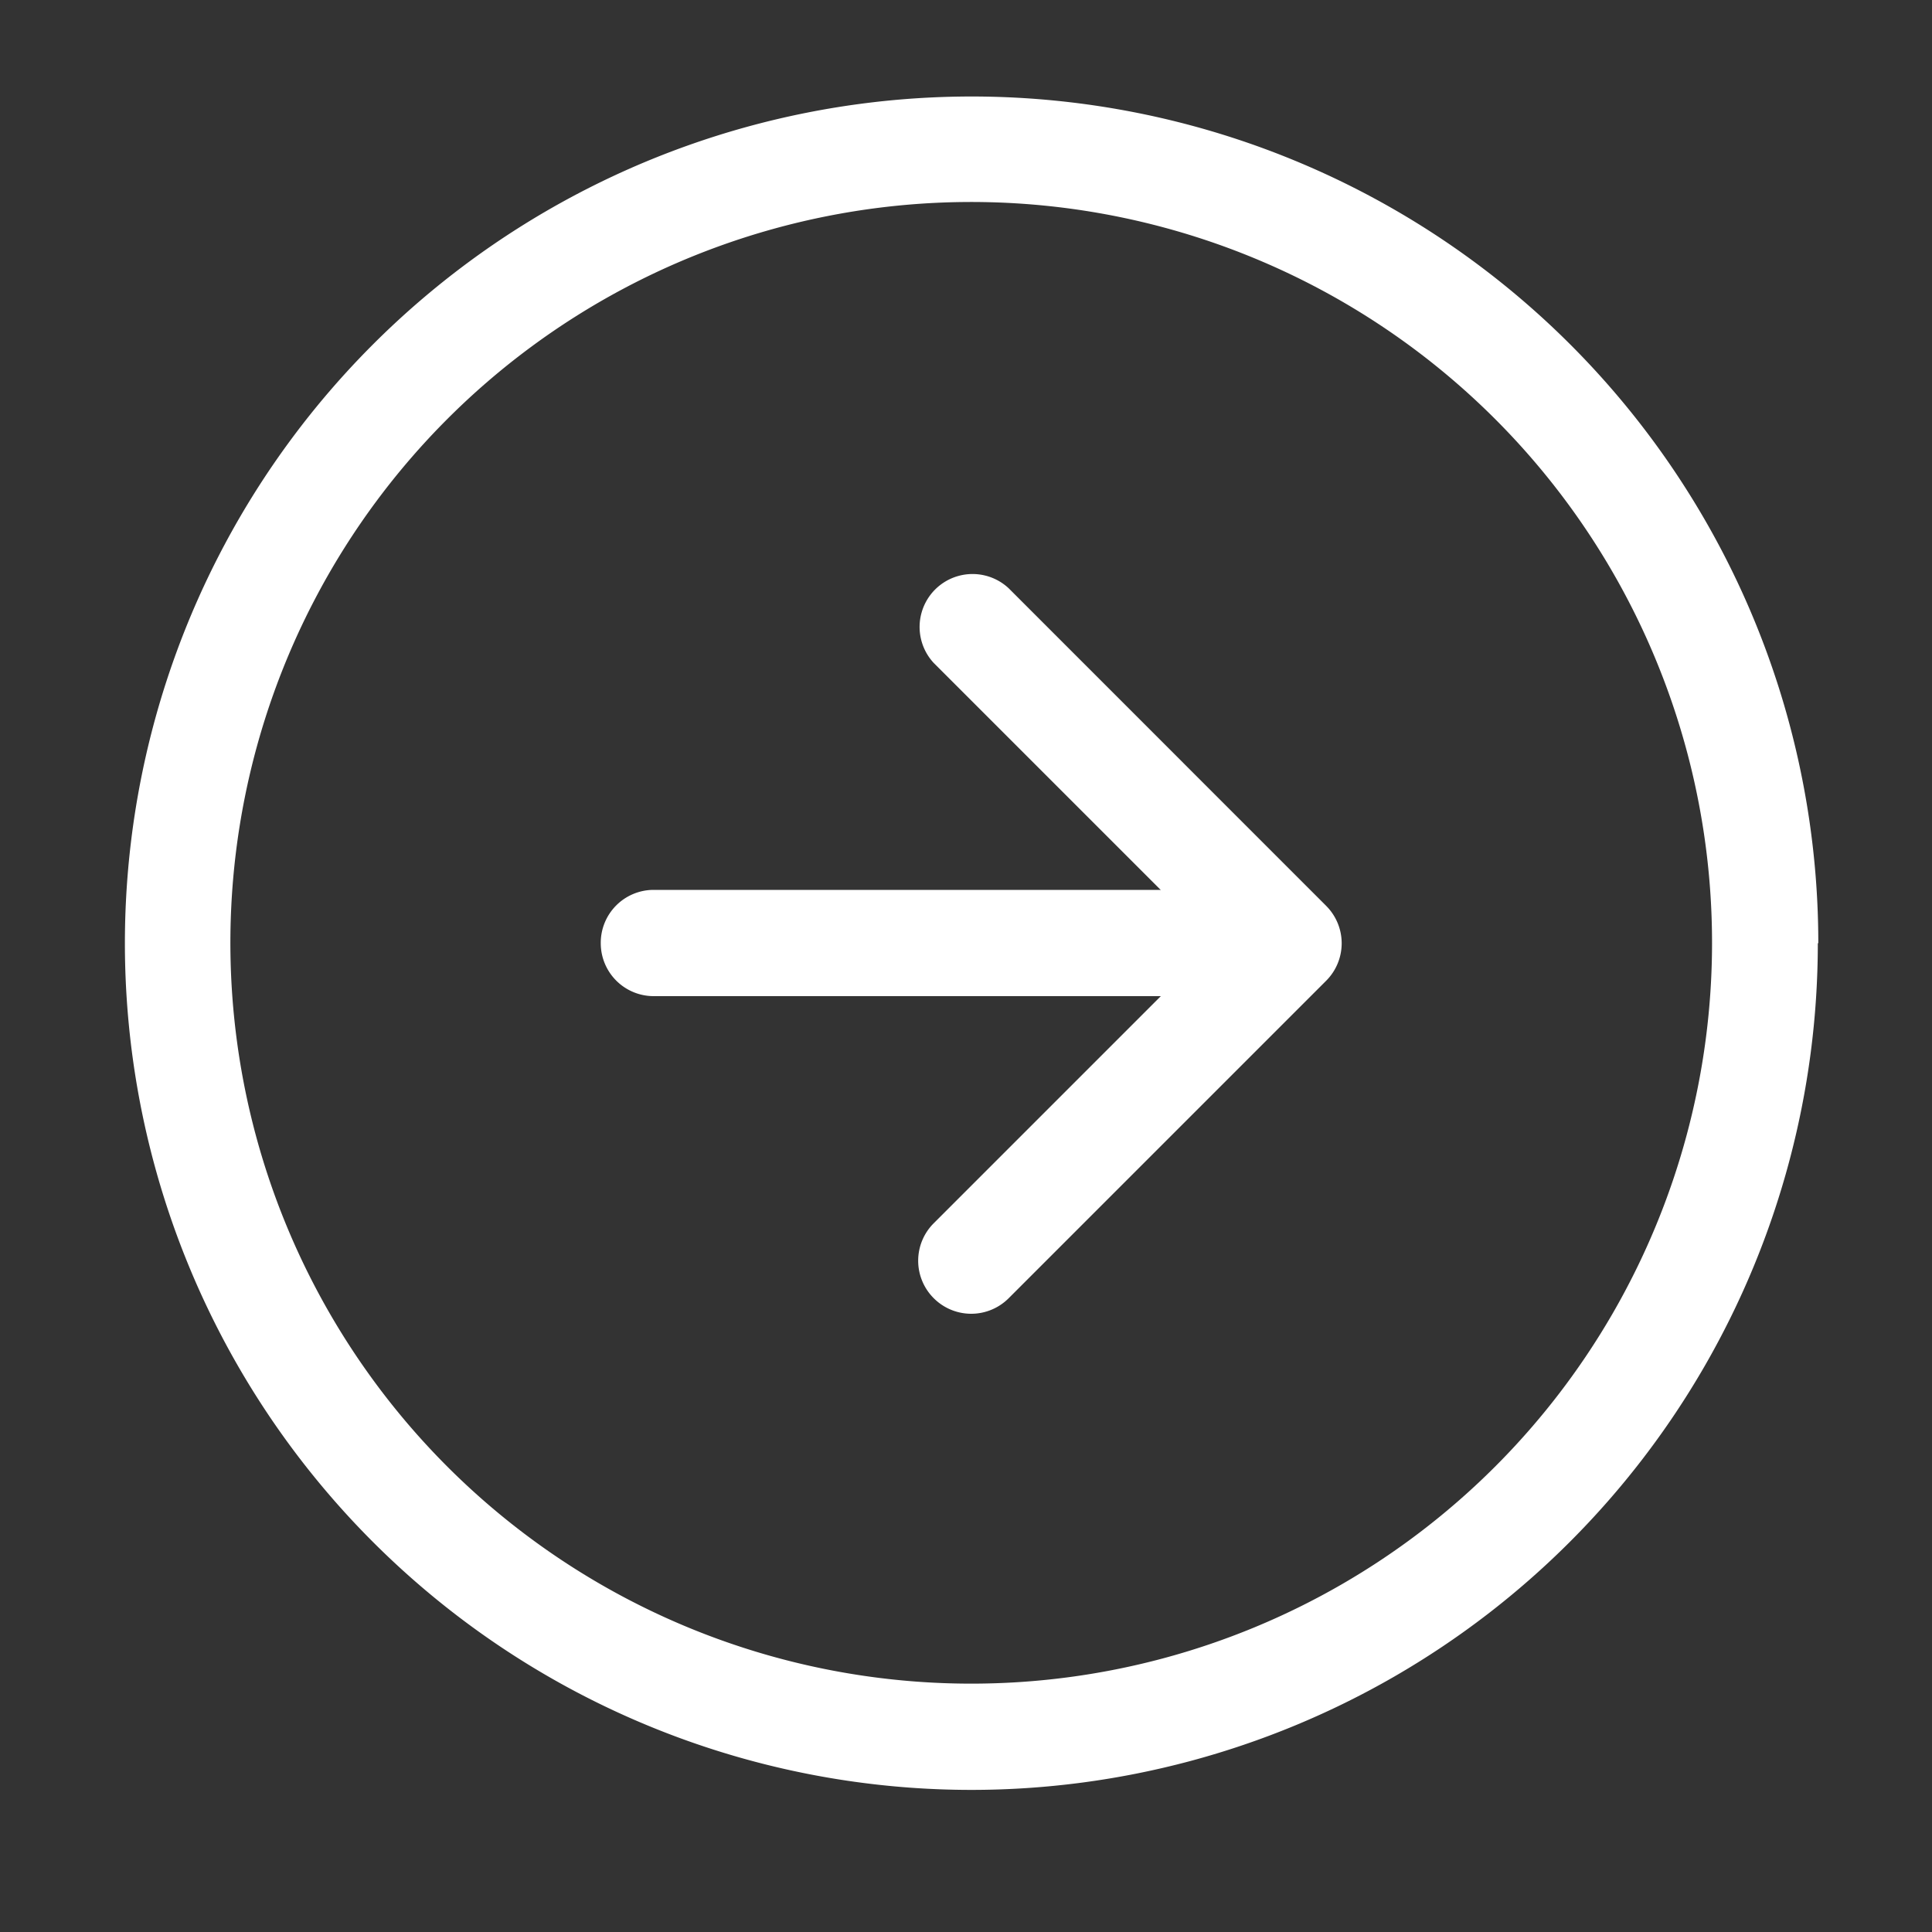 <svg xmlns="http://www.w3.org/2000/svg" width="20" height="20"><rect width="100%" height="100%" fill="#333333" stroke="none"/><path data-name="長方形 158" fill="rgba(255,255,255,0)" d="M0 0h20v20H0z"/><g fill="#fff" fill-rule="evenodd"><path data-name="パス 112" d="M17.723 9.764a7.669 7.669 0 1 0-7.669 7.665 7.669 7.669 0 0 0 7.669-7.665zm1.1 0a8.765 8.765 0 1 0-8.769 8.765 8.765 8.765 0 0 0 8.764-8.765z"/><path data-name="パス 113" d="M9.666 13.439a.548.548 0 0 1 0-.776l2.9-2.9-2.9-2.9a.548.548 0 0 1 .776-.773l3.286 3.287a.548.548 0 0 1 0 .776l-3.286 3.286a.548.548 0 0 1-.776 0z"/><path data-name="パス 114" d="M6.219 9.764a.548.548 0 0 1 .548-.552h5.478a.55.55 0 0 1 0 1.1H6.767a.548.548 0 0 1-.548-.548z"/></g></svg>
